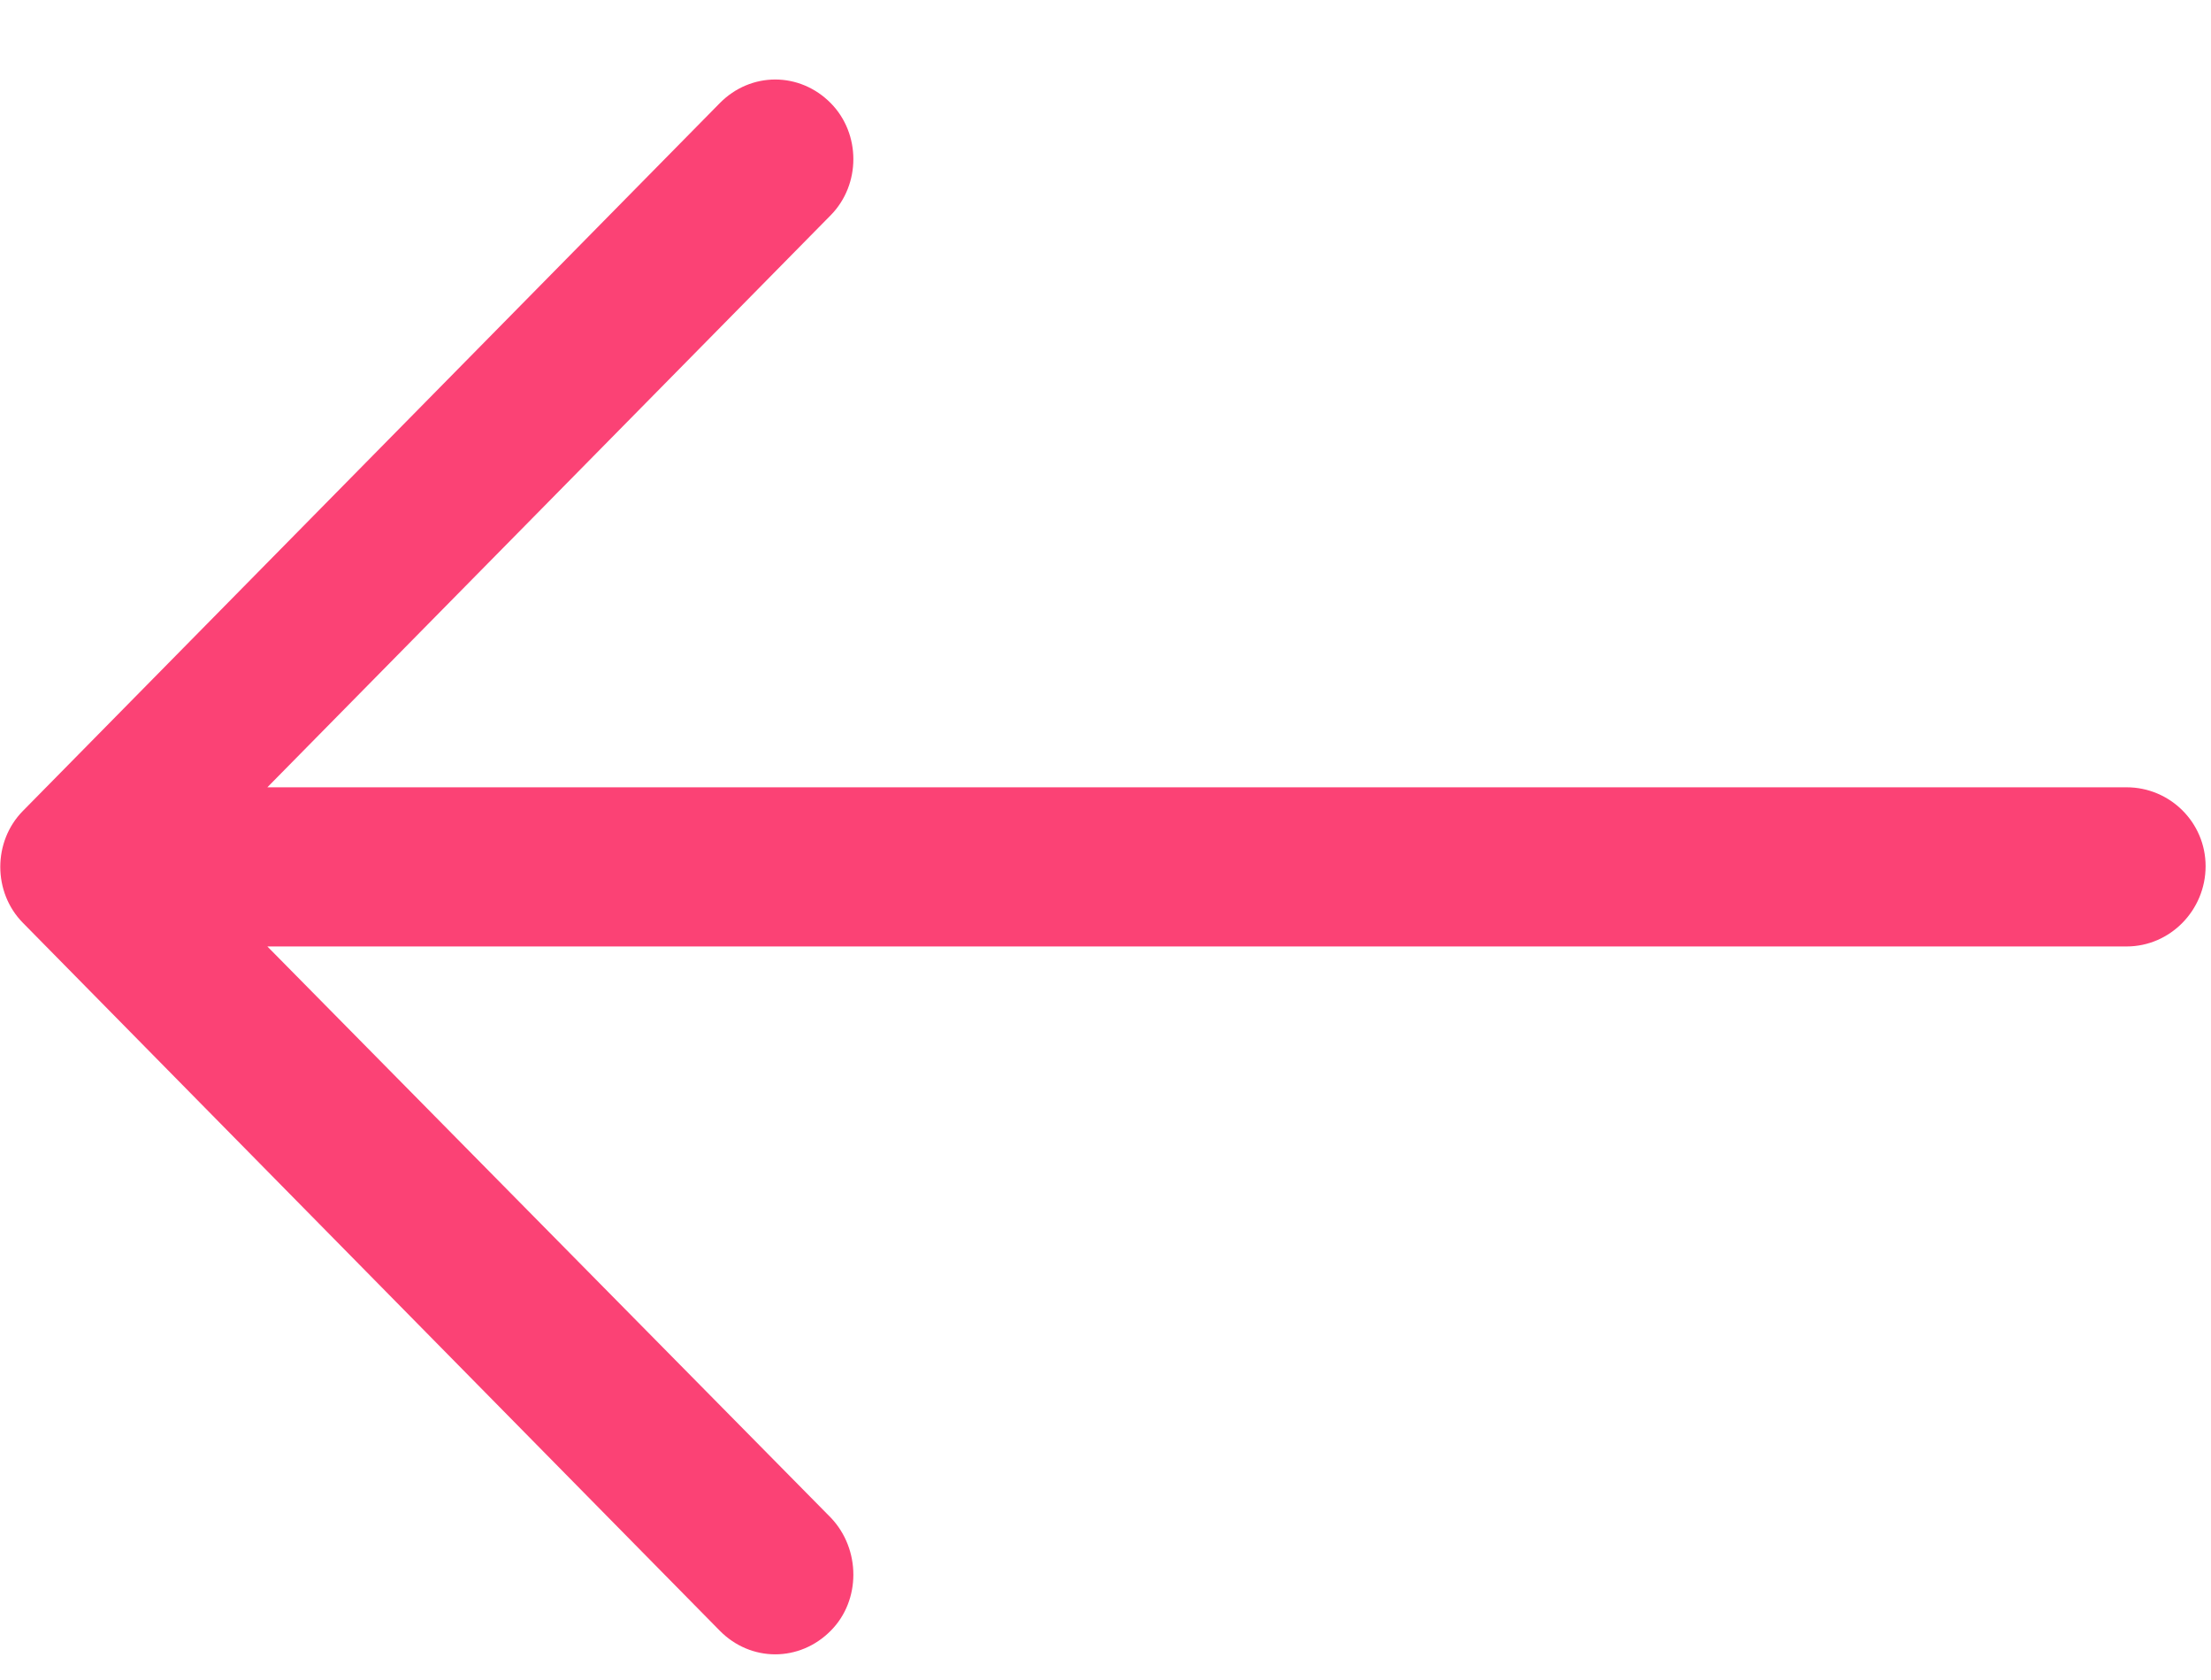 <svg 
 xmlns="http://www.w3.org/2000/svg"
 xmlns:xlink="http://www.w3.org/1999/xlink"
 width="25px" height="19px">
<path fill-rule="evenodd"  fill="rgb(251, 66, 117)"
 d="M8.138,1.167 C8.489,0.810 9.042,0.810 9.394,1.167 C9.734,1.513 9.734,2.086 9.394,2.433 L3.023,8.904 L24.046,8.904 C24.537,8.904 24.939,9.302 24.939,9.796 C24.939,10.295 24.537,10.704 24.046,10.704 L3.023,10.704 L9.394,17.164 C9.734,17.521 9.734,18.100 9.394,18.442 C9.042,18.799 8.489,18.799 8.138,18.442 L0.259,10.437 C-0.082,10.091 -0.082,9.517 0.259,9.171 L8.138,1.167 Z"/>
</svg>